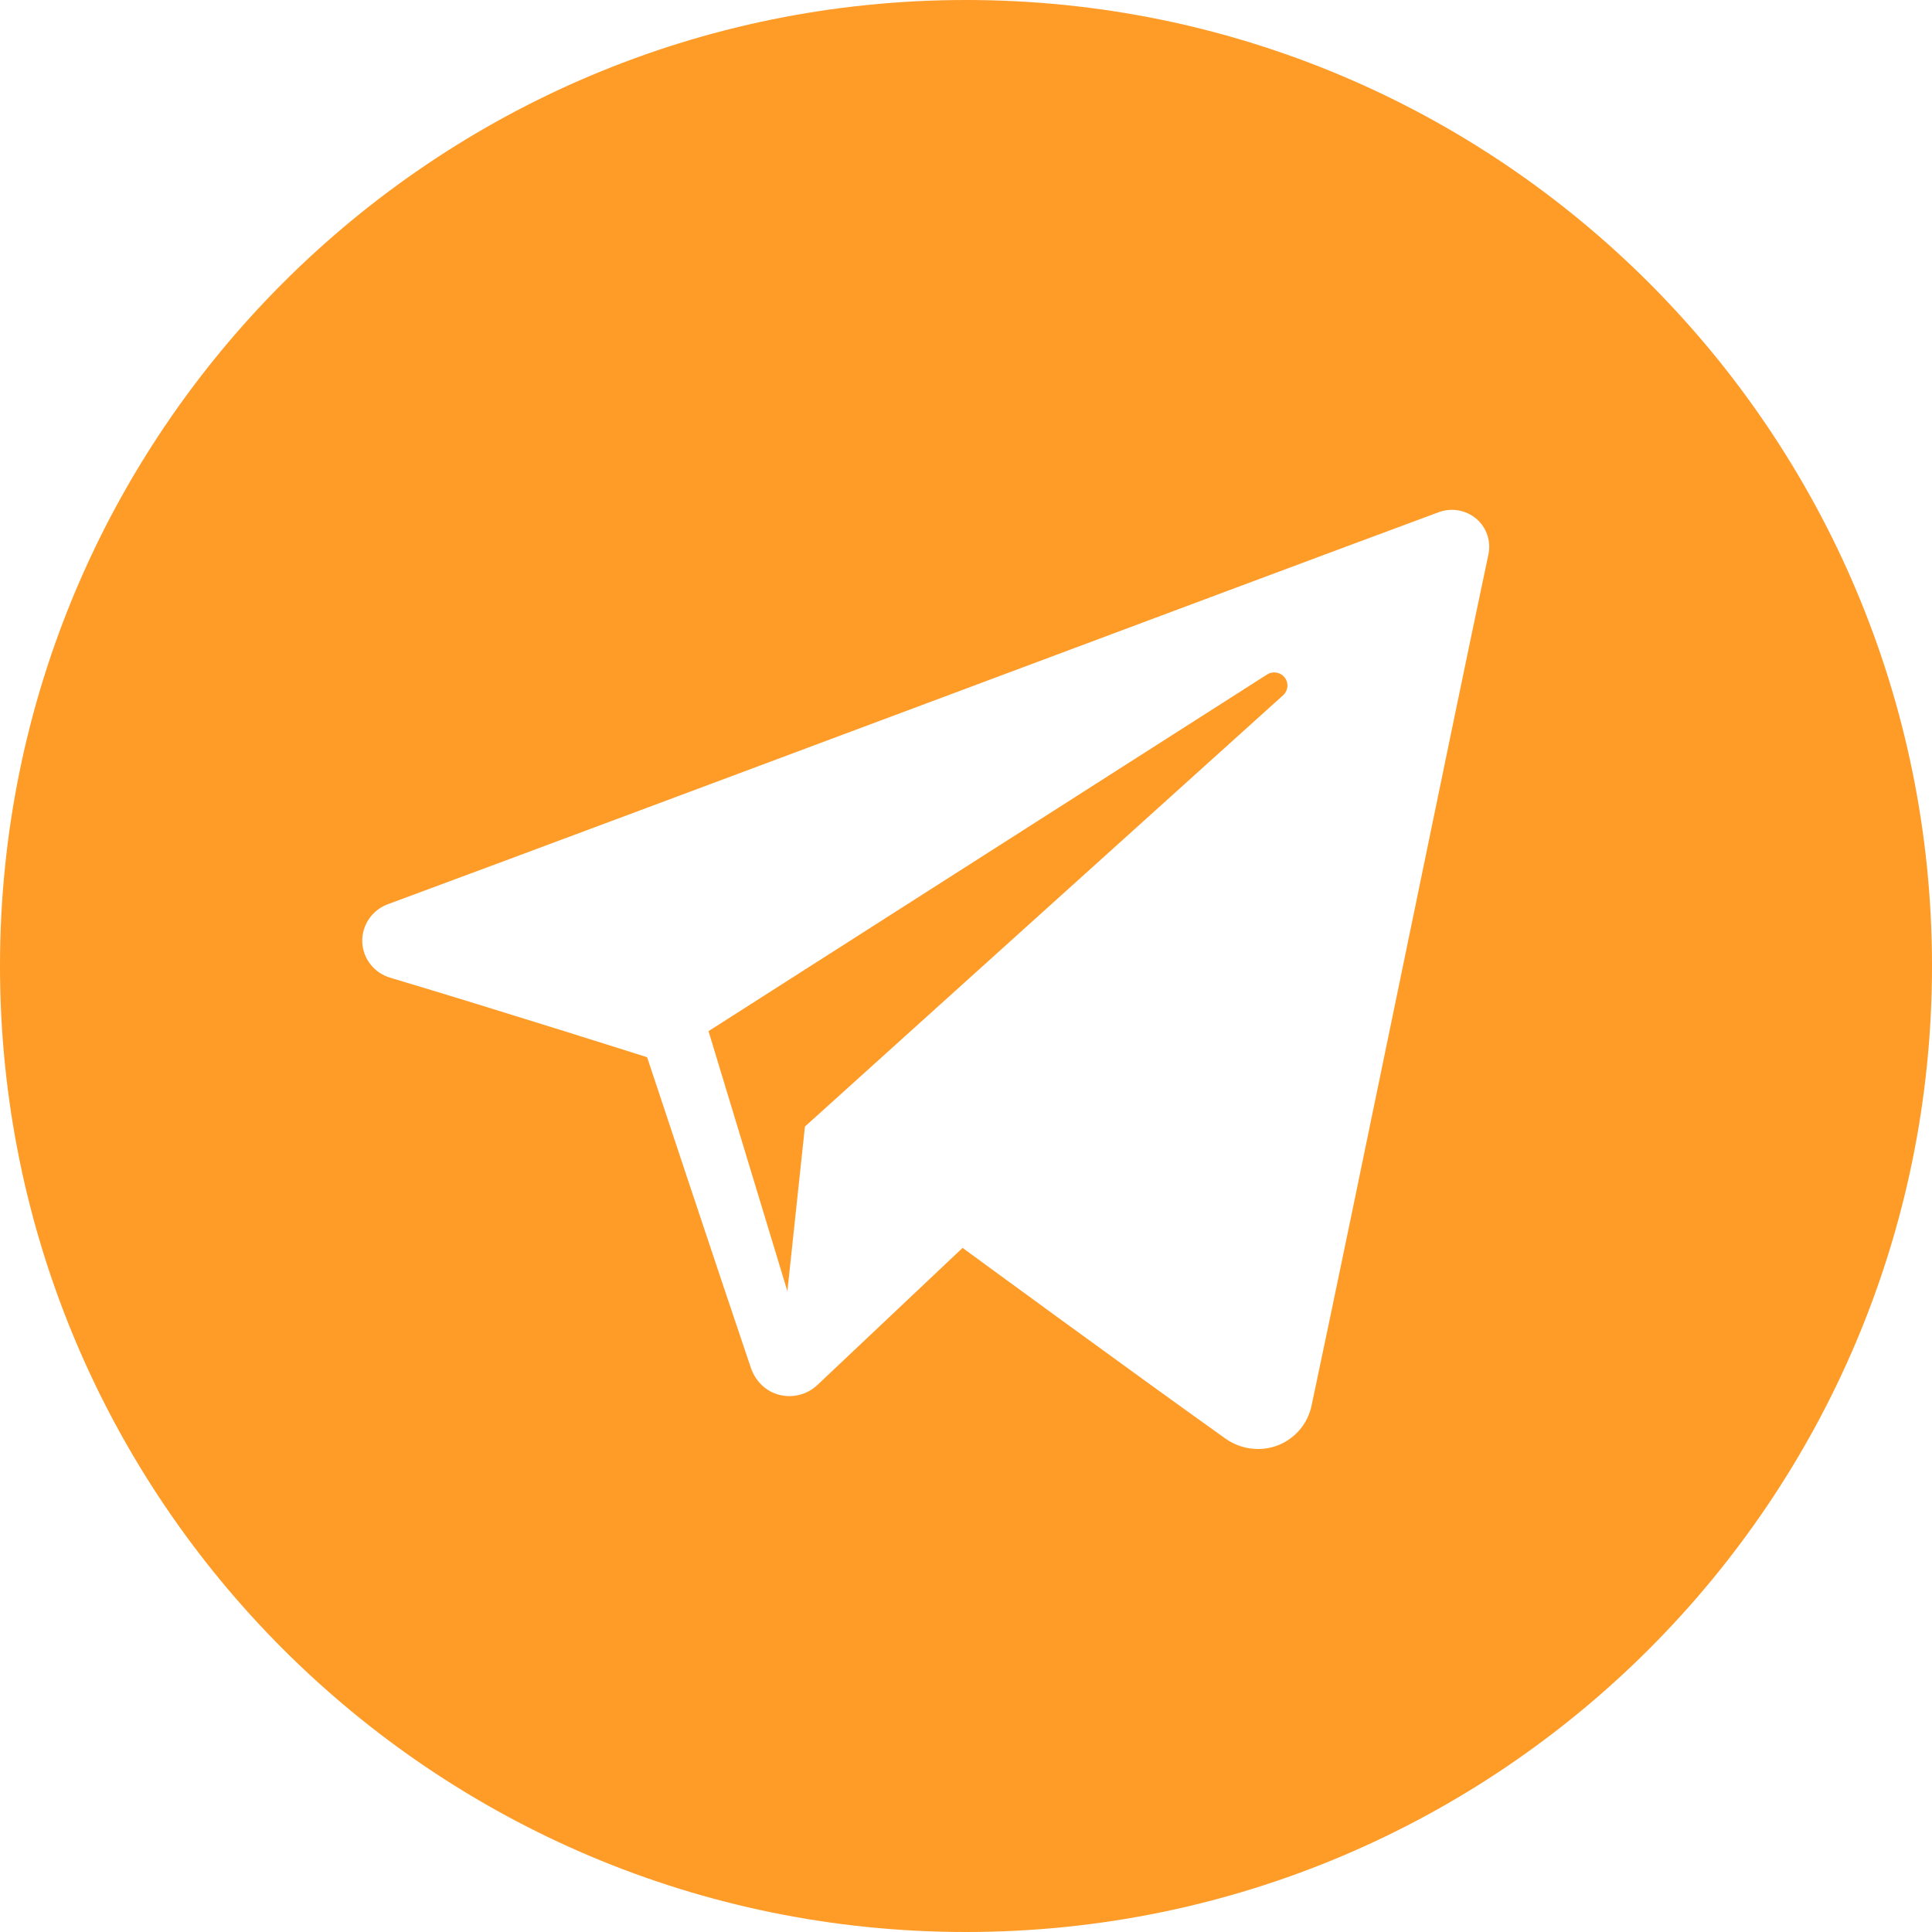 <?xml version="1.0" encoding="UTF-8"?> <svg xmlns="http://www.w3.org/2000/svg" width="22" height="22" viewBox="0 0 22 22" fill="none"> <path fill-rule="evenodd" clip-rule="evenodd" d="M11 0C4.926 0 0 4.924 0 11C0 17.075 4.926 22 11 22C17.075 22 22 17.075 22 11C22 4.924 17.075 0 11 0ZM13.955 16.382C14.128 16.504 14.35 16.534 14.547 16.46C14.745 16.384 14.89 16.215 14.934 16.01C15.399 13.826 16.527 8.299 16.949 6.313C16.981 6.163 16.928 6.007 16.811 5.907C16.692 5.807 16.529 5.779 16.384 5.832C14.142 6.662 7.237 9.253 4.415 10.297C4.236 10.364 4.12 10.535 4.125 10.725C4.131 10.914 4.259 11.078 4.442 11.133C5.708 11.511 7.369 12.039 7.369 12.039C7.369 12.039 8.146 14.383 8.55 15.575C8.601 15.725 8.718 15.843 8.872 15.883C9.027 15.923 9.191 15.881 9.307 15.772C9.957 15.159 10.961 14.21 10.961 14.21C10.961 14.21 12.872 15.61 13.955 16.382ZM8.068 11.742L8.966 14.703L9.166 12.828C9.166 12.828 12.633 9.699 14.612 7.916C14.669 7.864 14.677 7.776 14.629 7.715C14.581 7.653 14.493 7.639 14.428 7.681C12.137 9.144 8.068 11.742 8.068 11.742Z" fill="#FF9B27"></path> </svg> 